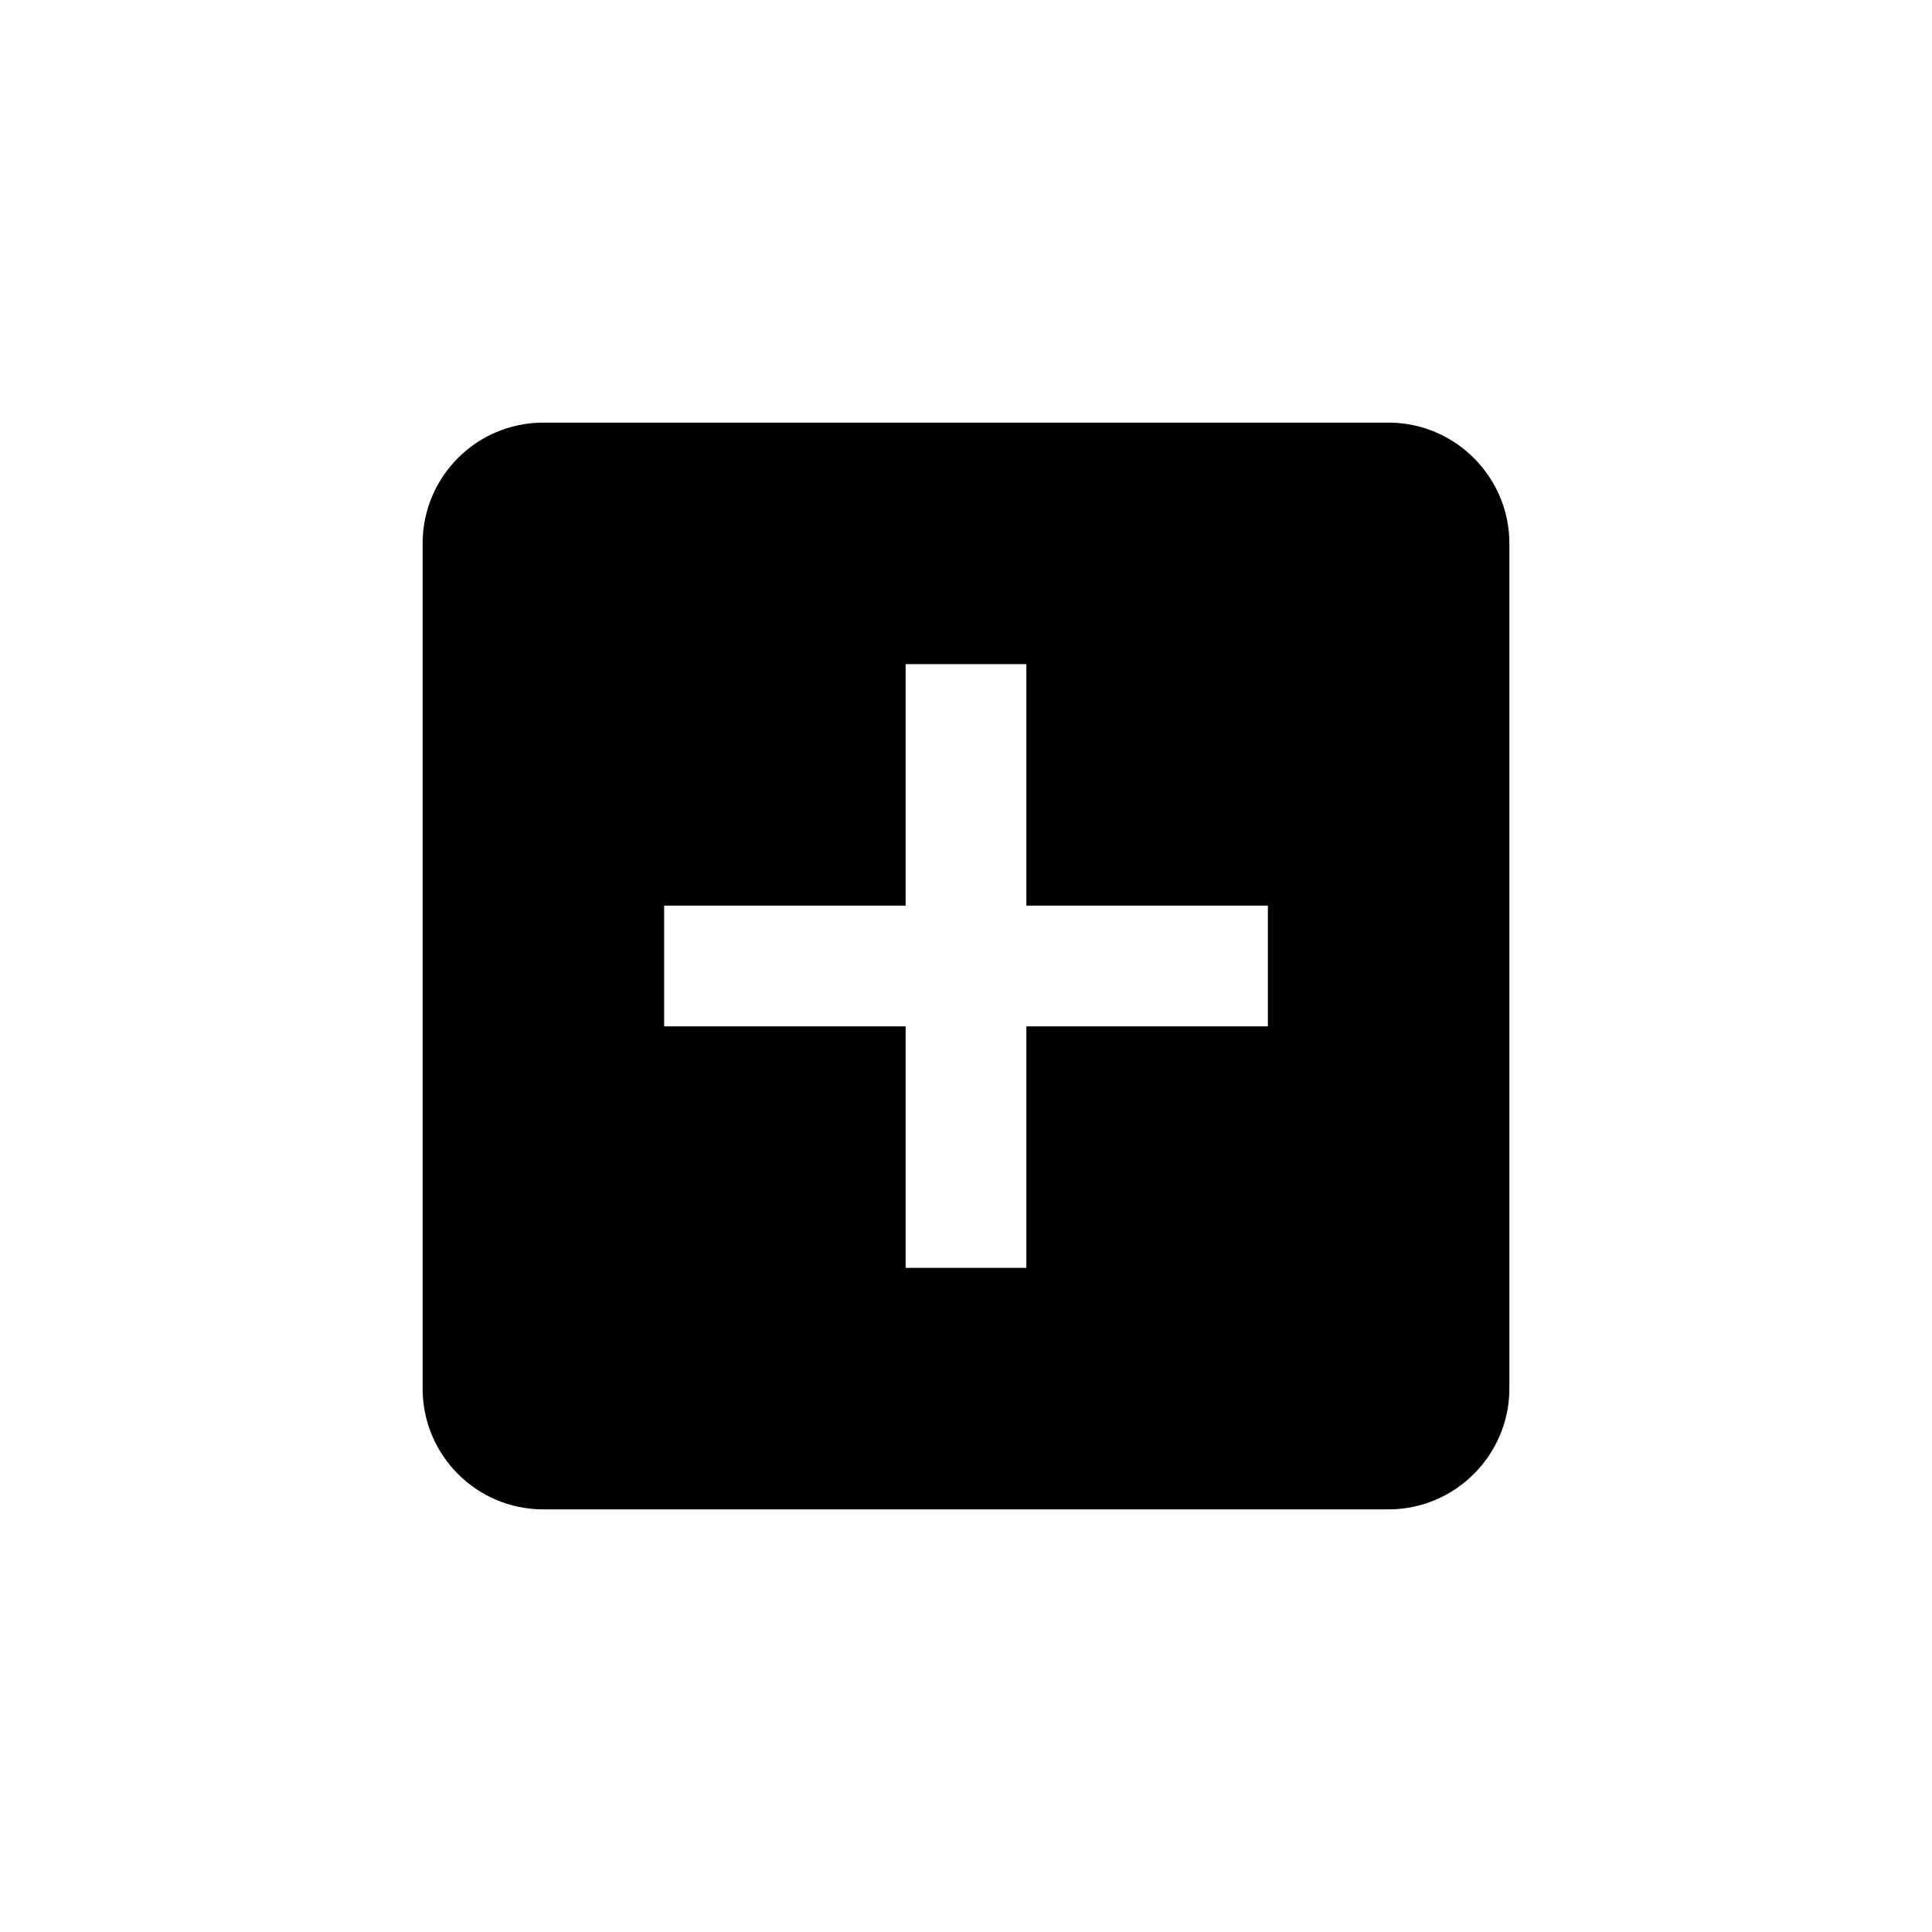 <?xml version="1.0" encoding="UTF-8"?>
<svg width="32px" height="32px" viewBox="0 0 32 32" version="1.1" xmlns="http://www.w3.org/2000/svg" xmlns:xlink="http://www.w3.org/1999/xlink">
    <!-- Generator: Sketch 44 (41411) - http://www.bohemiancoding.com/sketch -->
    <title>ico_action-plus-square</title>
    <desc>Created with Sketch.</desc>
    <defs></defs>
    <g id="DL-Icon-Pack" stroke="none" stroke-width="1" fill="none" fill-rule="evenodd">
        <g id="ico_action-plus-square">
            <g id="icon_plus-square">
                <polygon id="Shape" points="0 0 32 0 32 32 0 32"></polygon>
                <path d="M23,7 L9,7 C7.89,7 7,7.9 7,9 L7,23 C7,24.1 7.89,25 9,25 L23,25 C24.1,25 25,24.1 25,23 L25,9 C25,7.9 24.1,7 23,7 Z M21,17 L17,17 L17,21 L15,21 L15,17 L11,17 L11,15 L15,15 L15,11 L17,11 L17,15 L21,15 L21,17 Z" id="Shape" fill="#000000" fill-rule="nonzero"></path>
            </g>
        </g>
    </g>
</svg>